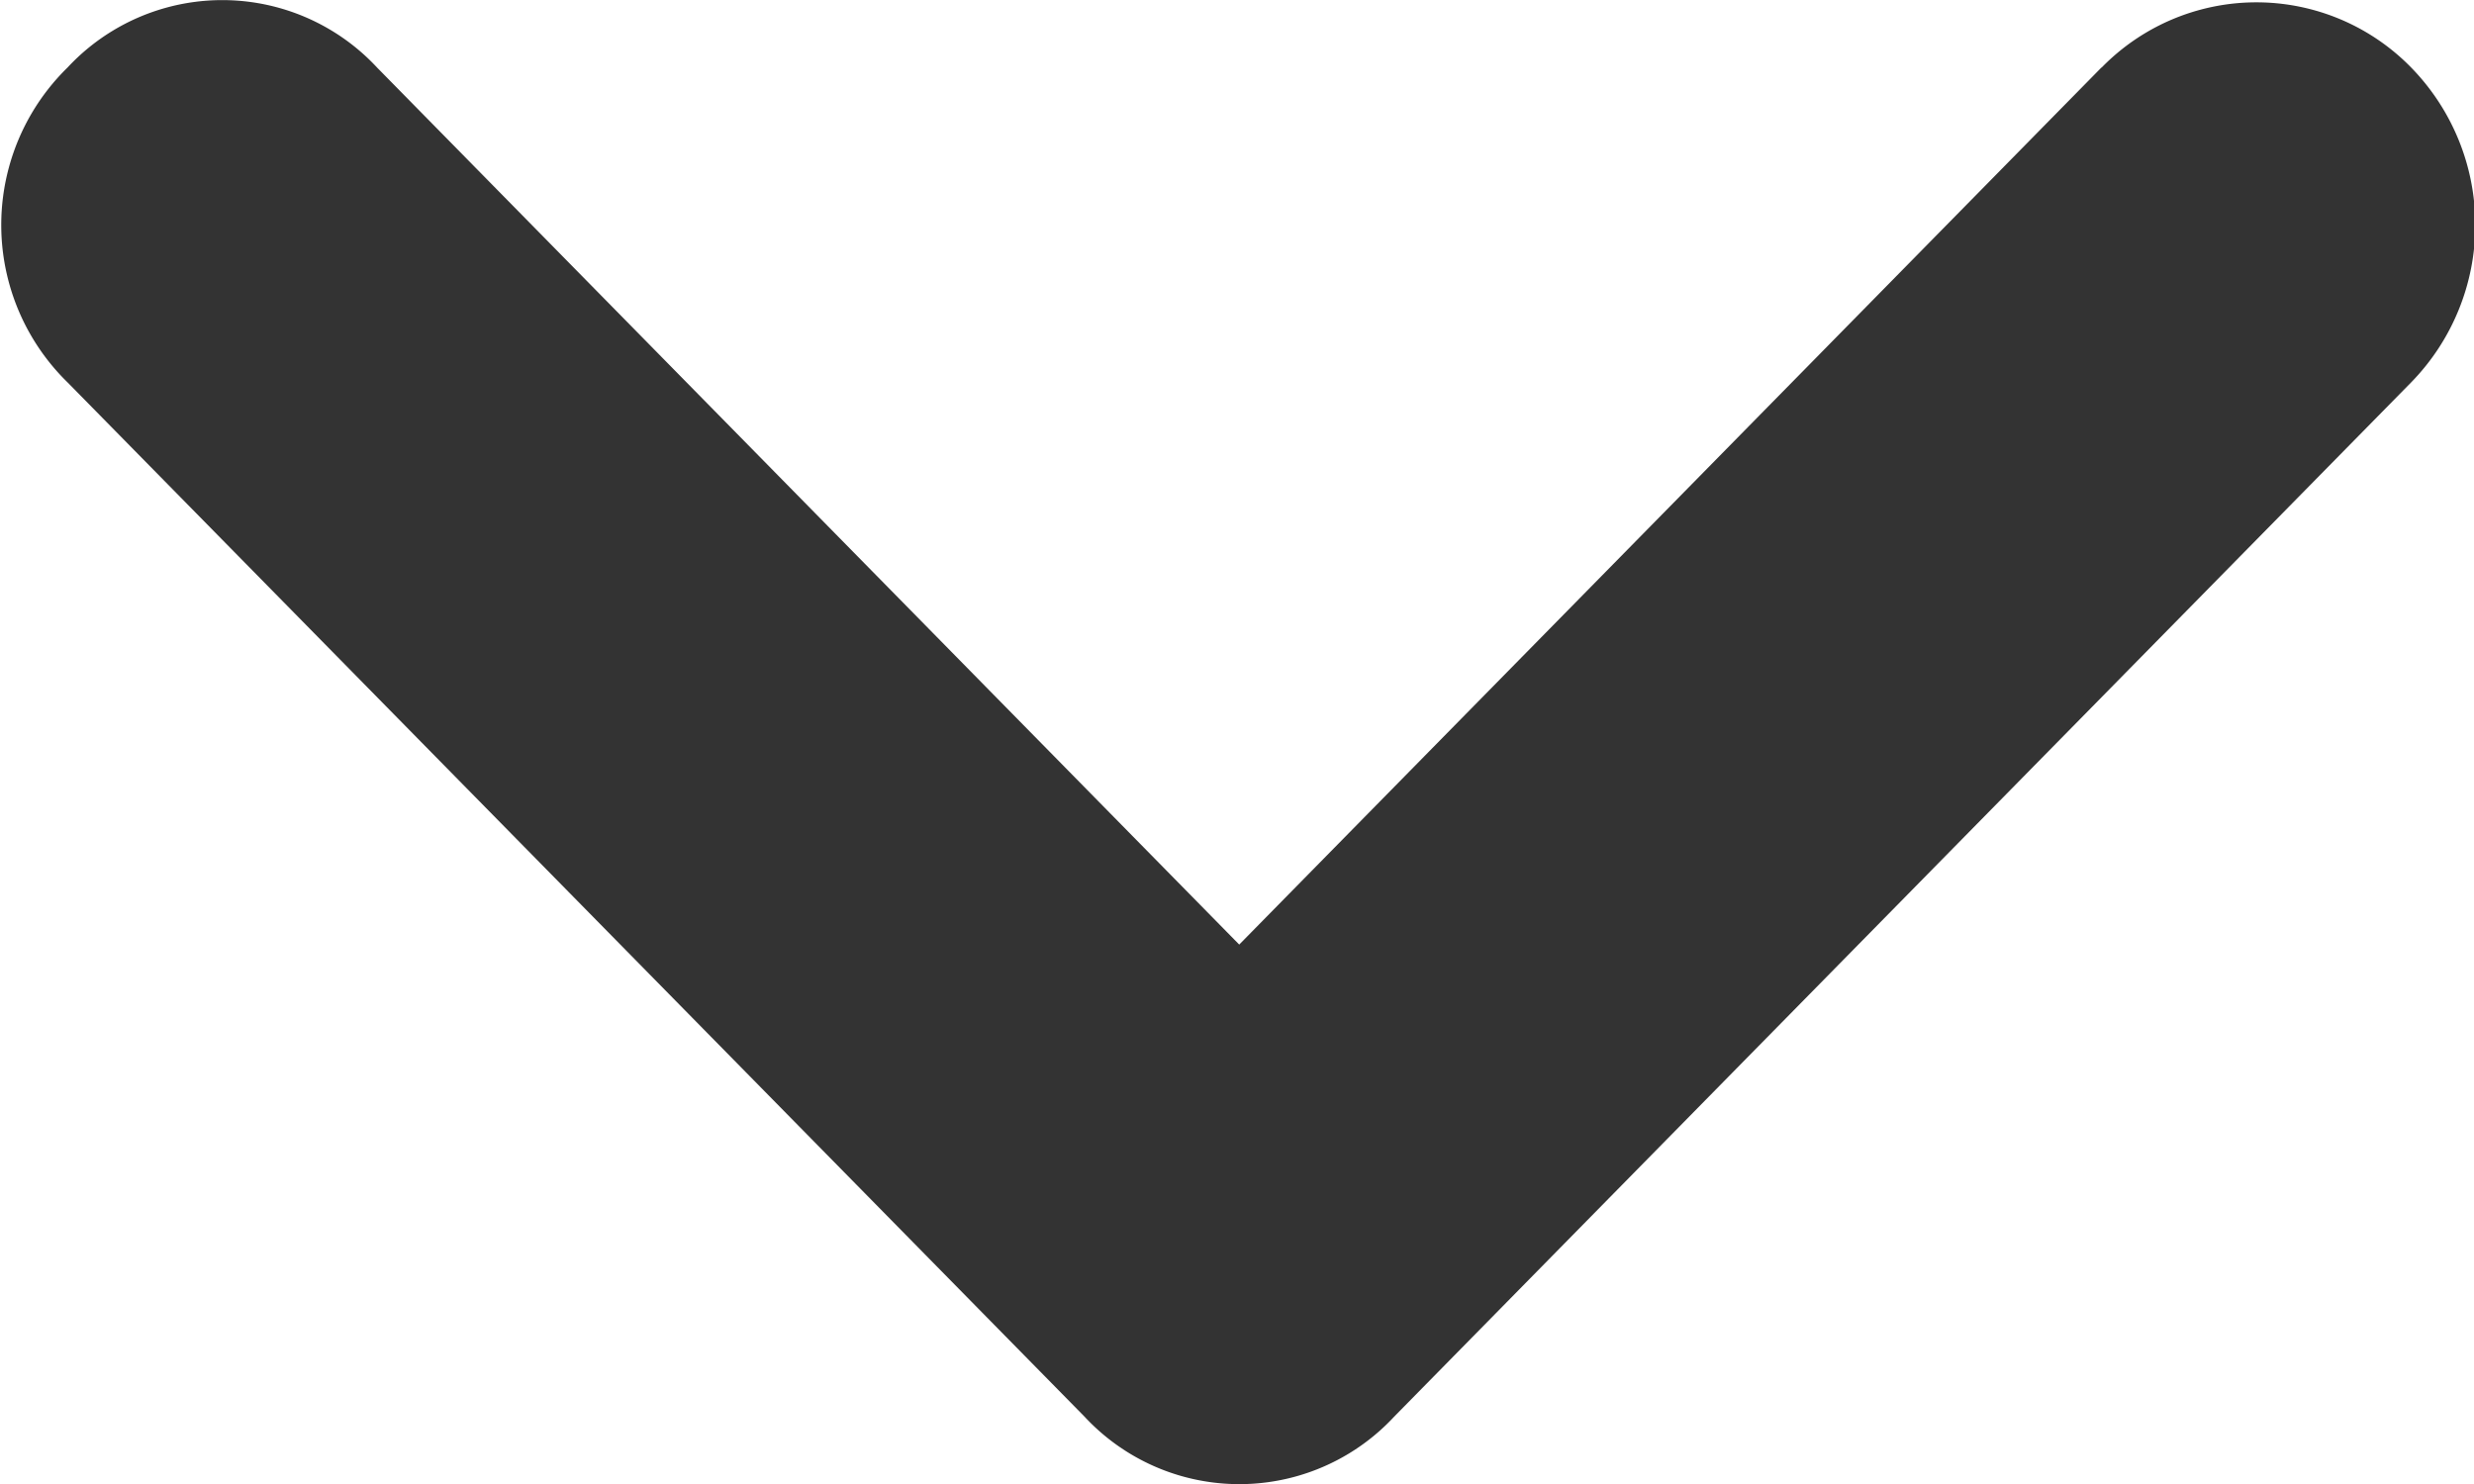 <svg xmlns="http://www.w3.org/2000/svg" width="10" height="6" viewBox="0 0 10 6">
  <defs>
    <style>
      .cls-1 {
        fill: #333;
      }
    </style>
  </defs>
  <path id="路径_27" data-name="路径 27" class="cls-1" d="M277.3,371.479l-3.485,3.546-3.485-3.546a.854.854,0,0,0-1.251,0,.89.89,0,0,0,0,1.273l4.111,4.182a.854.854,0,0,0,1.251,0l4.111-4.182a.911.911,0,0,0,0-1.273.874.874,0,0,0-1.251,0Z" transform="translate(-268.806 -371.206)"/>
</svg>
